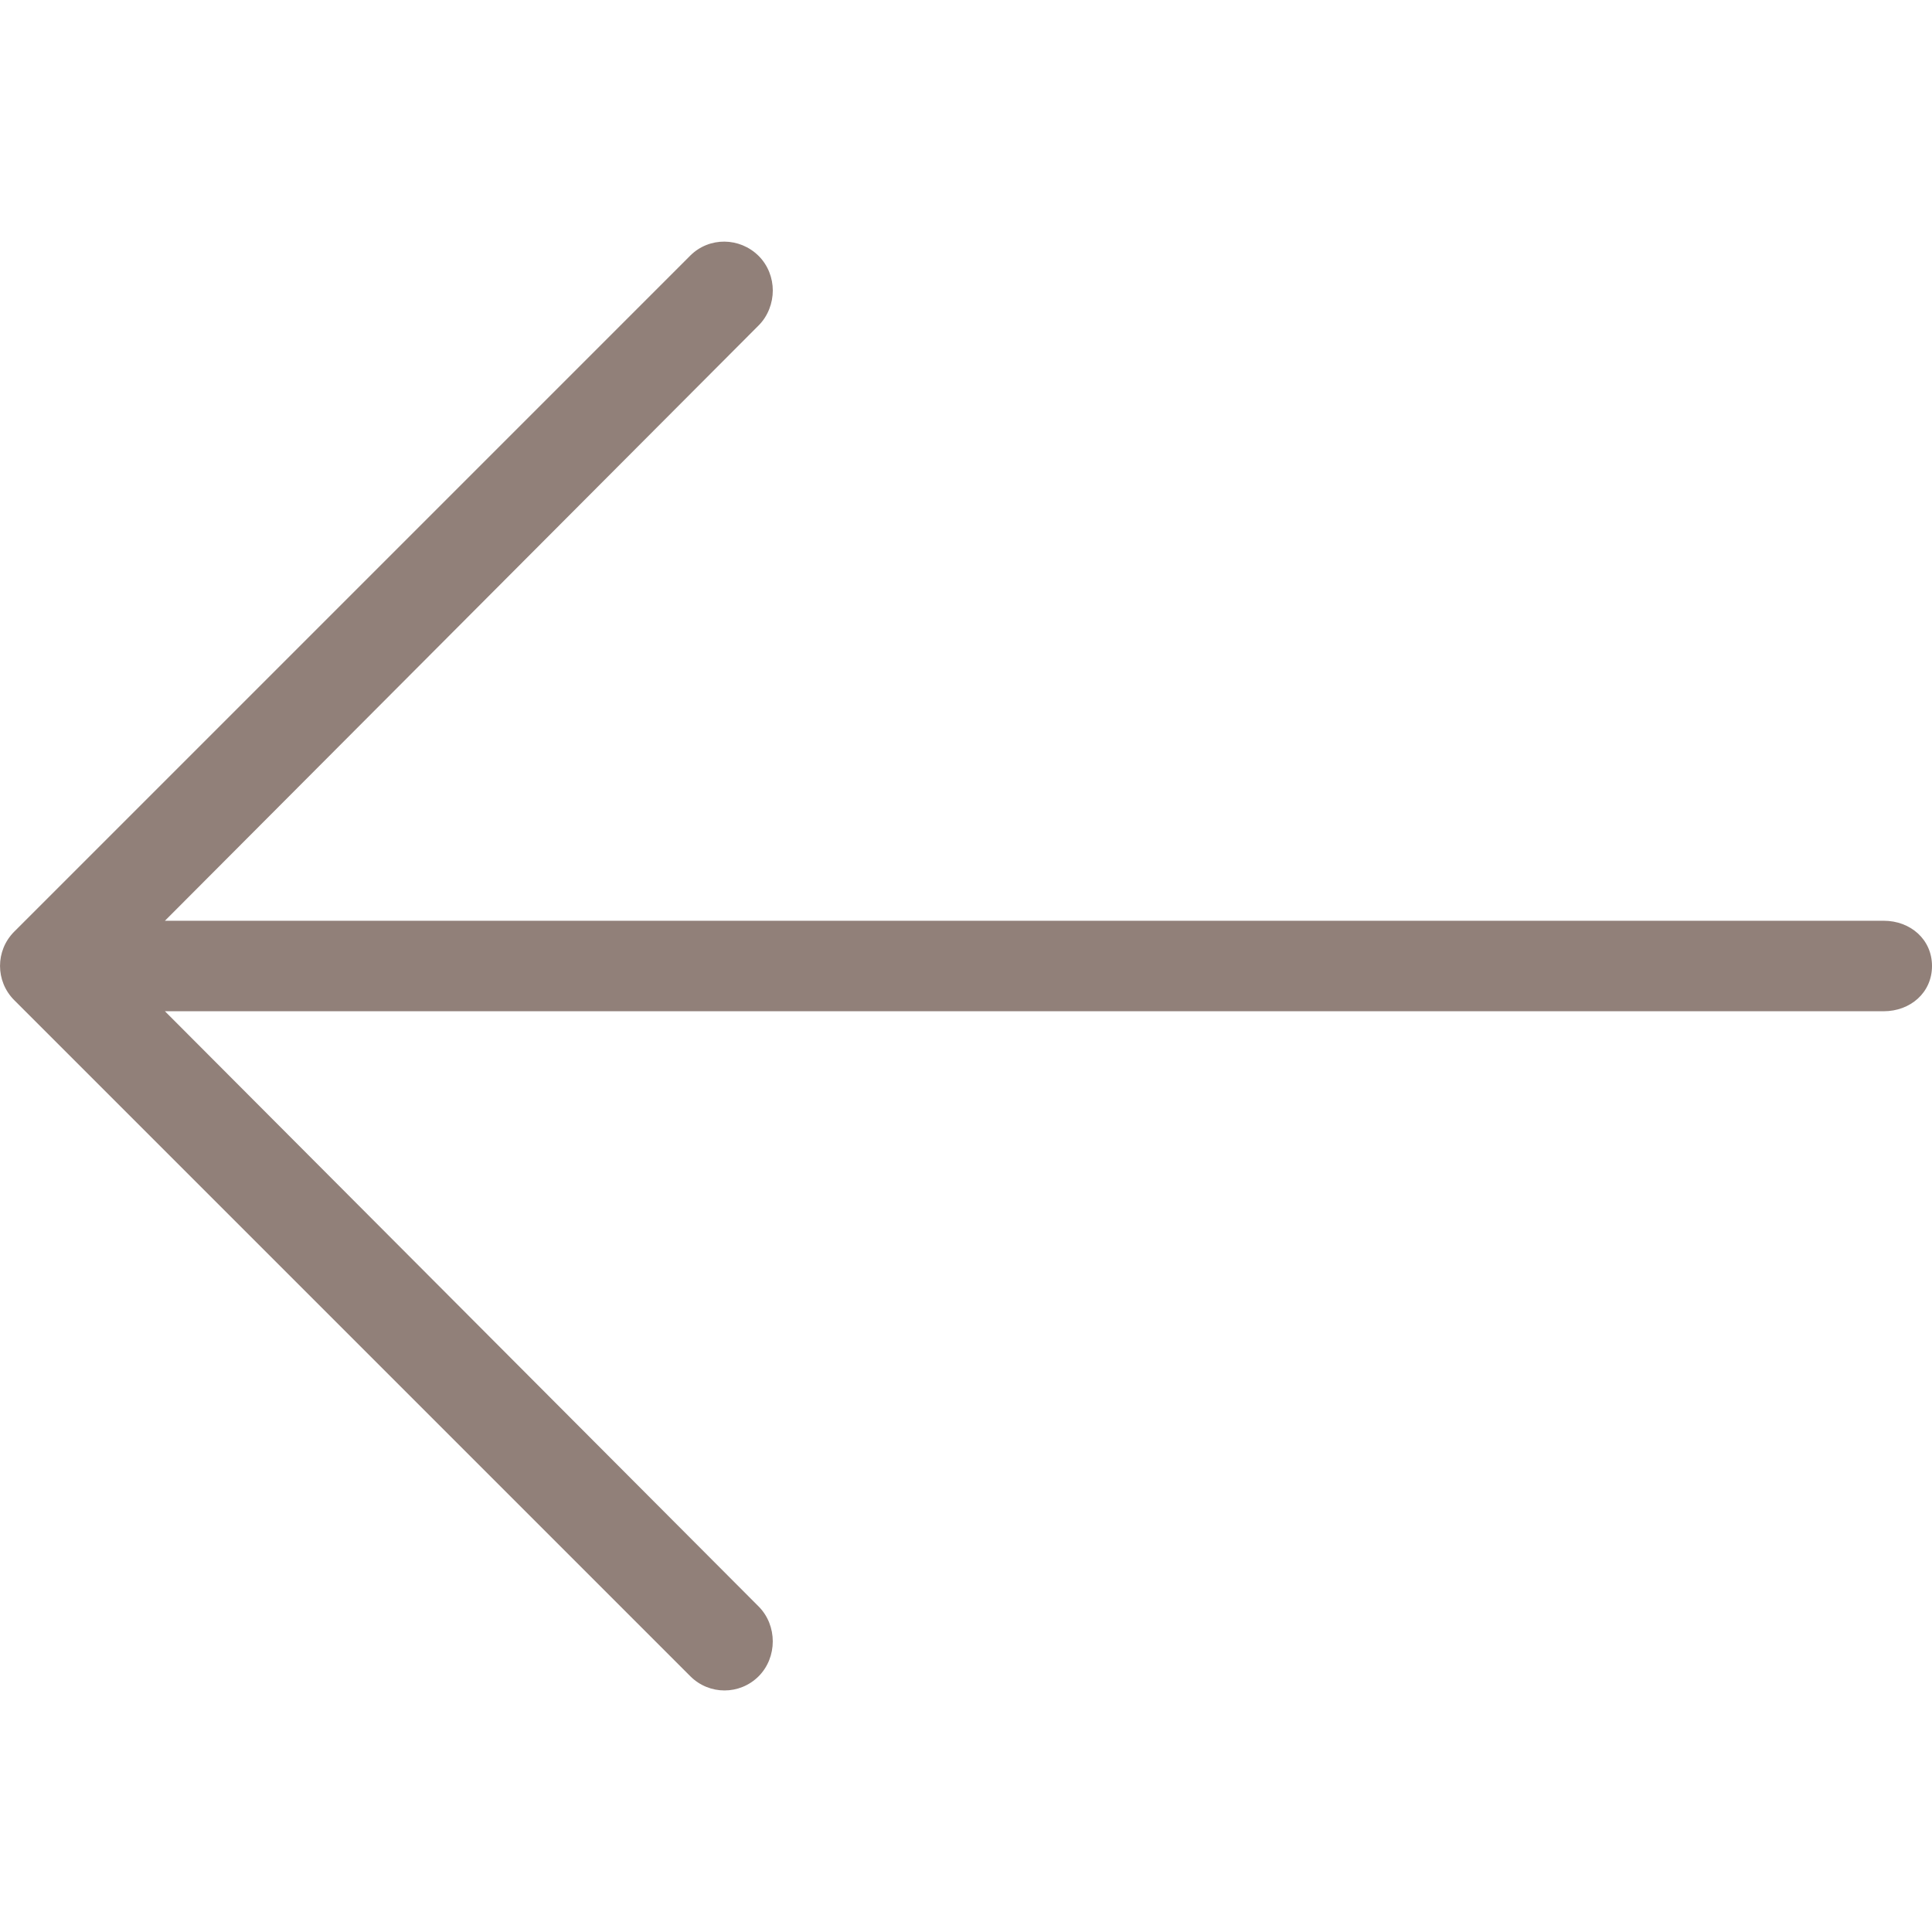 <svg width="19" height="19" viewBox="0 0 19 19" fill="none" xmlns="http://www.w3.org/2000/svg">
<g clip-path="url(#clip0_90_96)">
<path d="M6.789 2.513L0.139 9.163C-0.046 9.349 -0.046 9.649 0.139 9.835L6.789 16.485C6.975 16.671 7.275 16.671 7.461 16.485C7.646 16.299 7.646 15.985 7.461 15.799L1.622 9.945L18.525 9.945C18.787 9.945 19 9.762 19 9.5C19 9.238 18.787 9.055 18.525 9.055L1.622 9.055L7.461 3.2C7.554 3.107 7.6 2.978 7.6 2.857C7.6 2.735 7.554 2.61 7.461 2.517C7.275 2.332 6.975 2.328 6.789 2.513Z" fill="#918079"/>
</g>
<defs>
<clipPath id="clip0_90_96">
<rect width="19" height="19" fill="white" transform="translate(19 19) rotate(-180)"/>
</clipPath>
</defs>
</svg>
